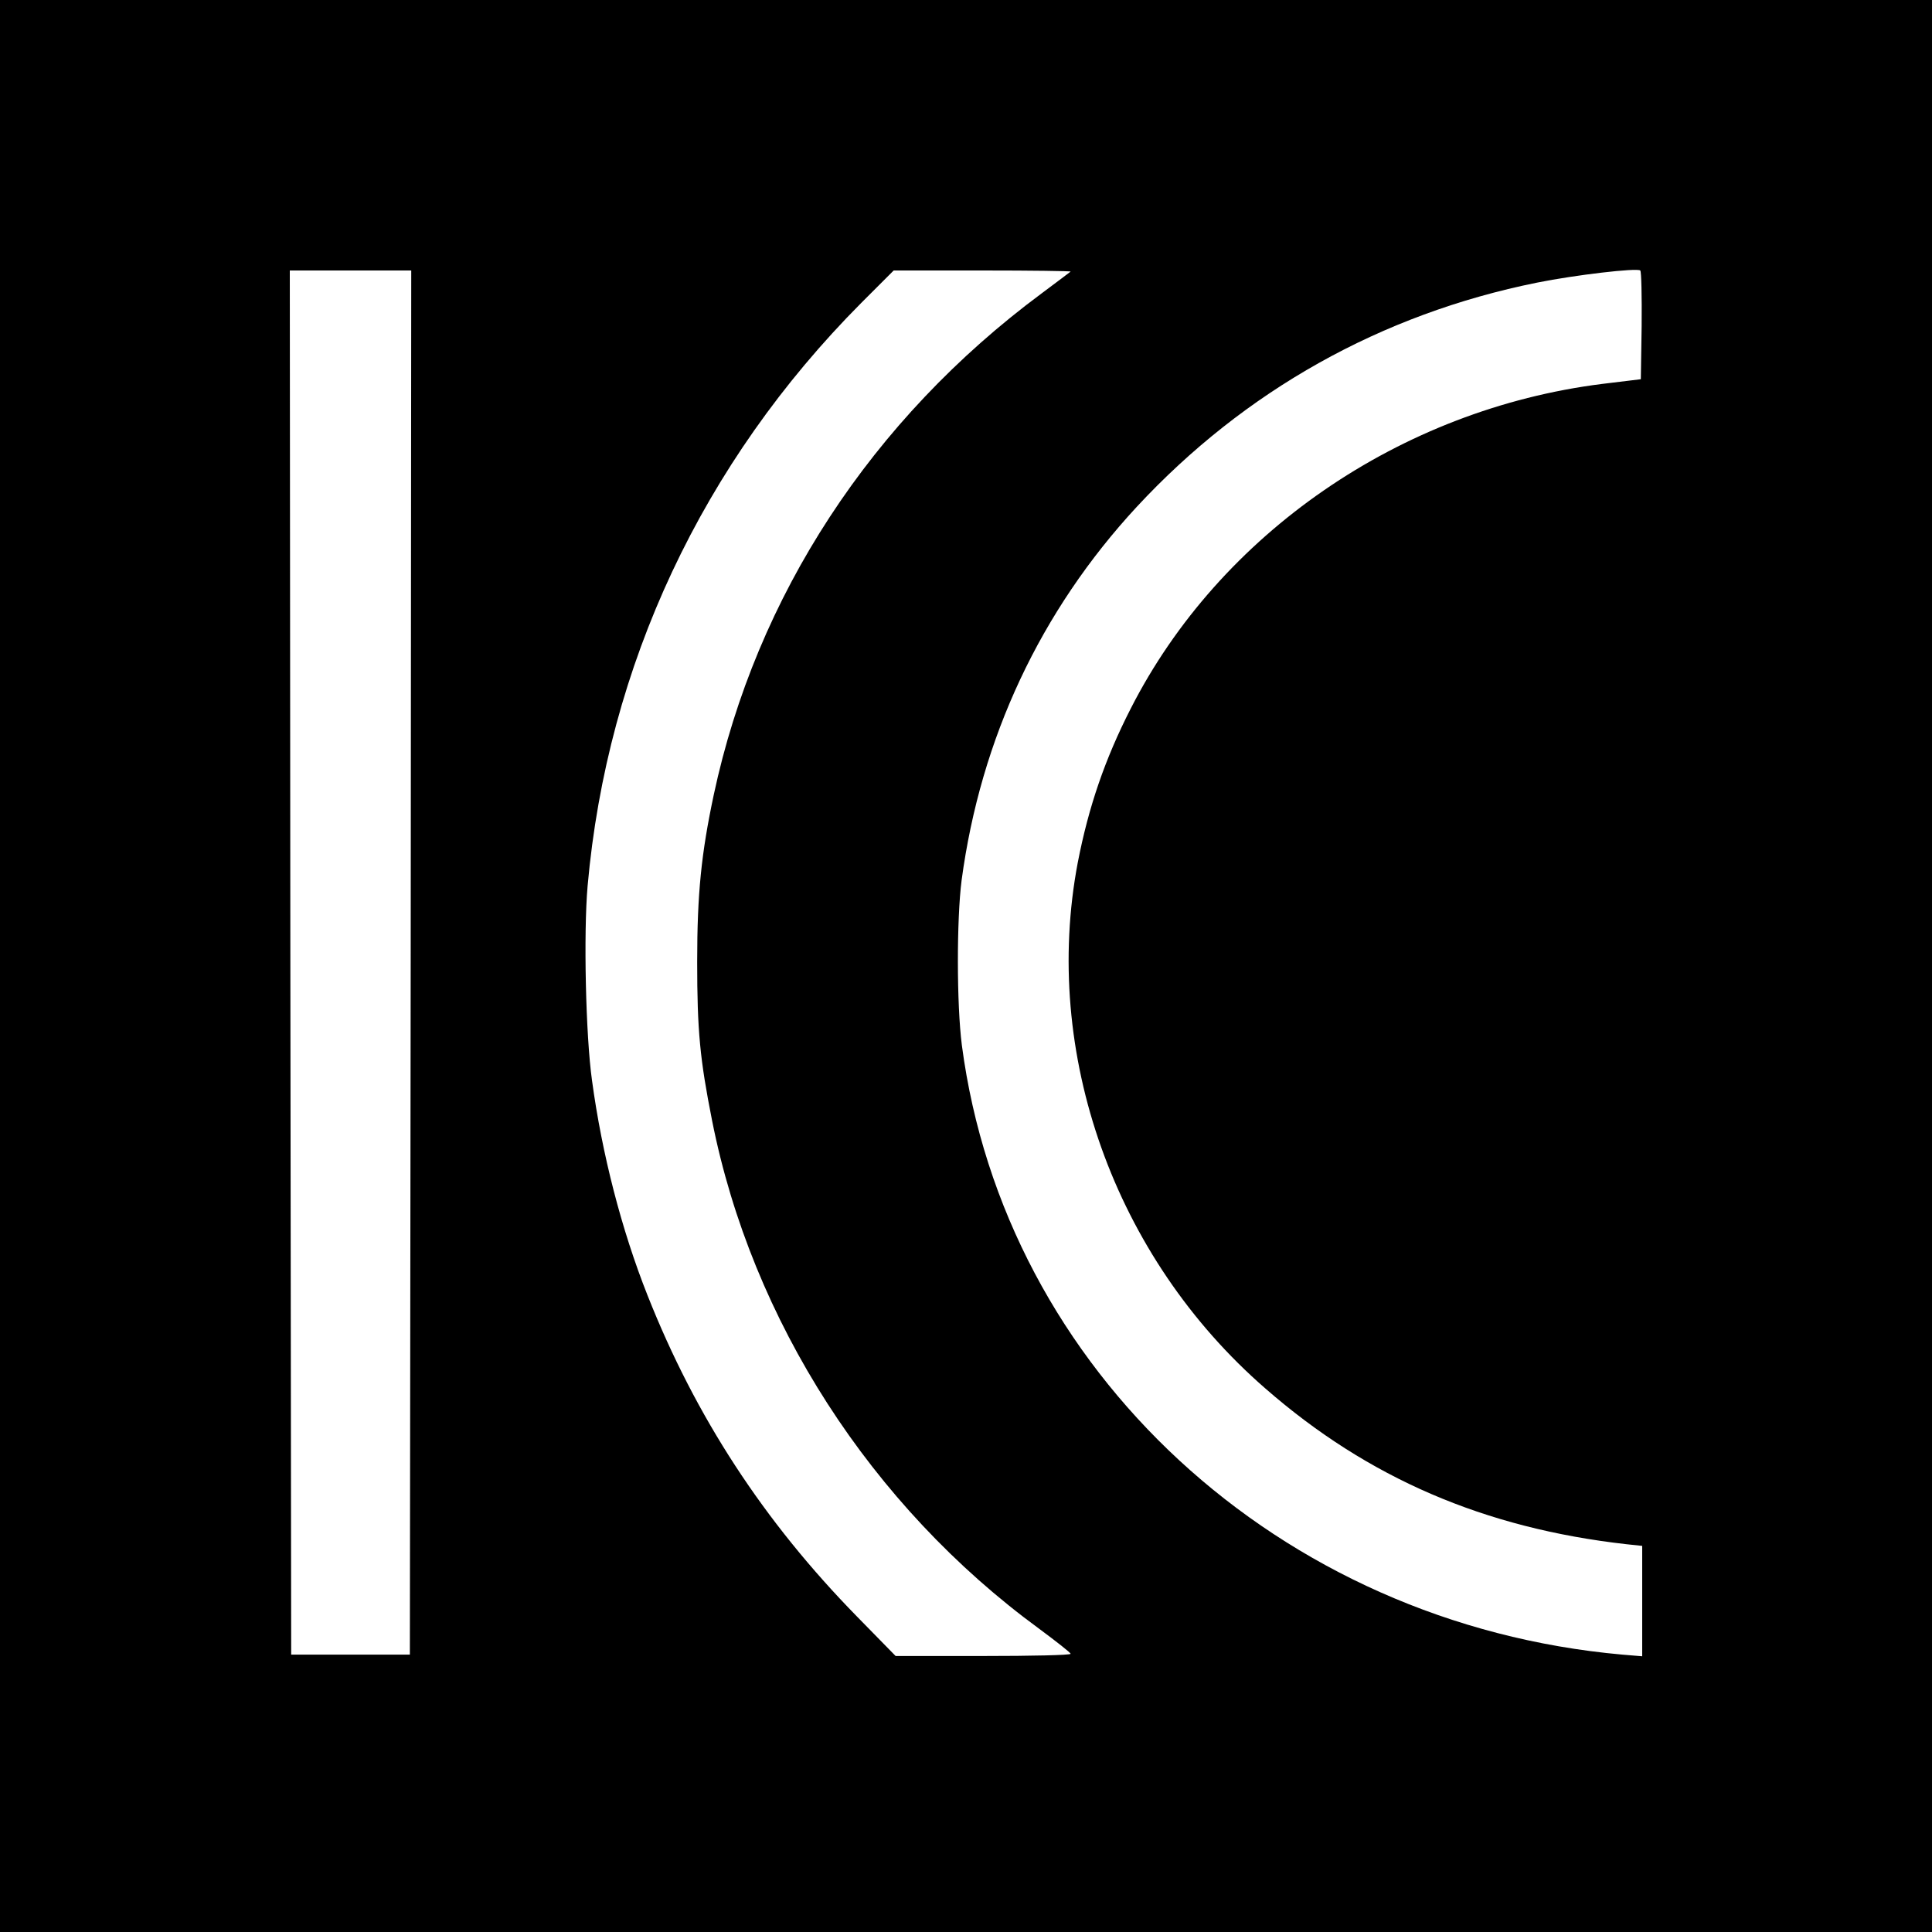 <?xml version="1.0" standalone="no"?>
<!DOCTYPE svg PUBLIC "-//W3C//DTD SVG 20010904//EN"
 "http://www.w3.org/TR/2001/REC-SVG-20010904/DTD/svg10.dtd">
<svg version="1.0" xmlns="http://www.w3.org/2000/svg"
 width="700pt" height="700pt" viewBox="0 0 700 700"
 preserveAspectRatio="xMidYMid meet">
<g transform="translate(0,700) scale(0.1,-0.1)"
fill="#000000" stroke="none">
<path d="M0 3500 l0 -3500 3500 0 3500 0 0 3500 0 3500 -3500 0 -3500 0 0
-3500z m5948 2320 l-3 -194 -140 -17 c-731 -92 -1385 -542 -1708 -1176 -94
-184 -153 -357 -192 -558 -131 -690 132 -1430 680 -1906 371 -324 793 -506
1308 -564 l57 -6 0 -200 0 -200 -72 6 c-1244 111 -2238 1029 -2393 2208 -19
148 -19 456 -1 597 69 515 286 977 635 1354 390 420 885 698 1450 812 139 28
362 54 374 44 4 -3 6 -94 5 -200z m-4460 -2307 l-3 -2508 -215 0 -215 0 -3
2508 -2 2507 220 0 220 0 -2 -2507z m2391 2503 c-2 -2 -49 -37 -105 -79 -616
-457 -1034 -1096 -1188 -1817 -45 -212 -60 -357 -60 -605 0 -250 10 -353 54
-575 144 -725 576 -1396 1186 -1842 62 -46 113 -86 113 -90 1 -5 -142 -8 -316
-8 l-318 0 -140 143 c-338 345 -585 724 -759 1164 -94 237 -165 512 -201 778
-23 163 -31 535 -16 705 71 799 416 1534 992 2113 l117 117 323 0 c177 0 320
-2 318 -4z"/>
</g>
</svg>
